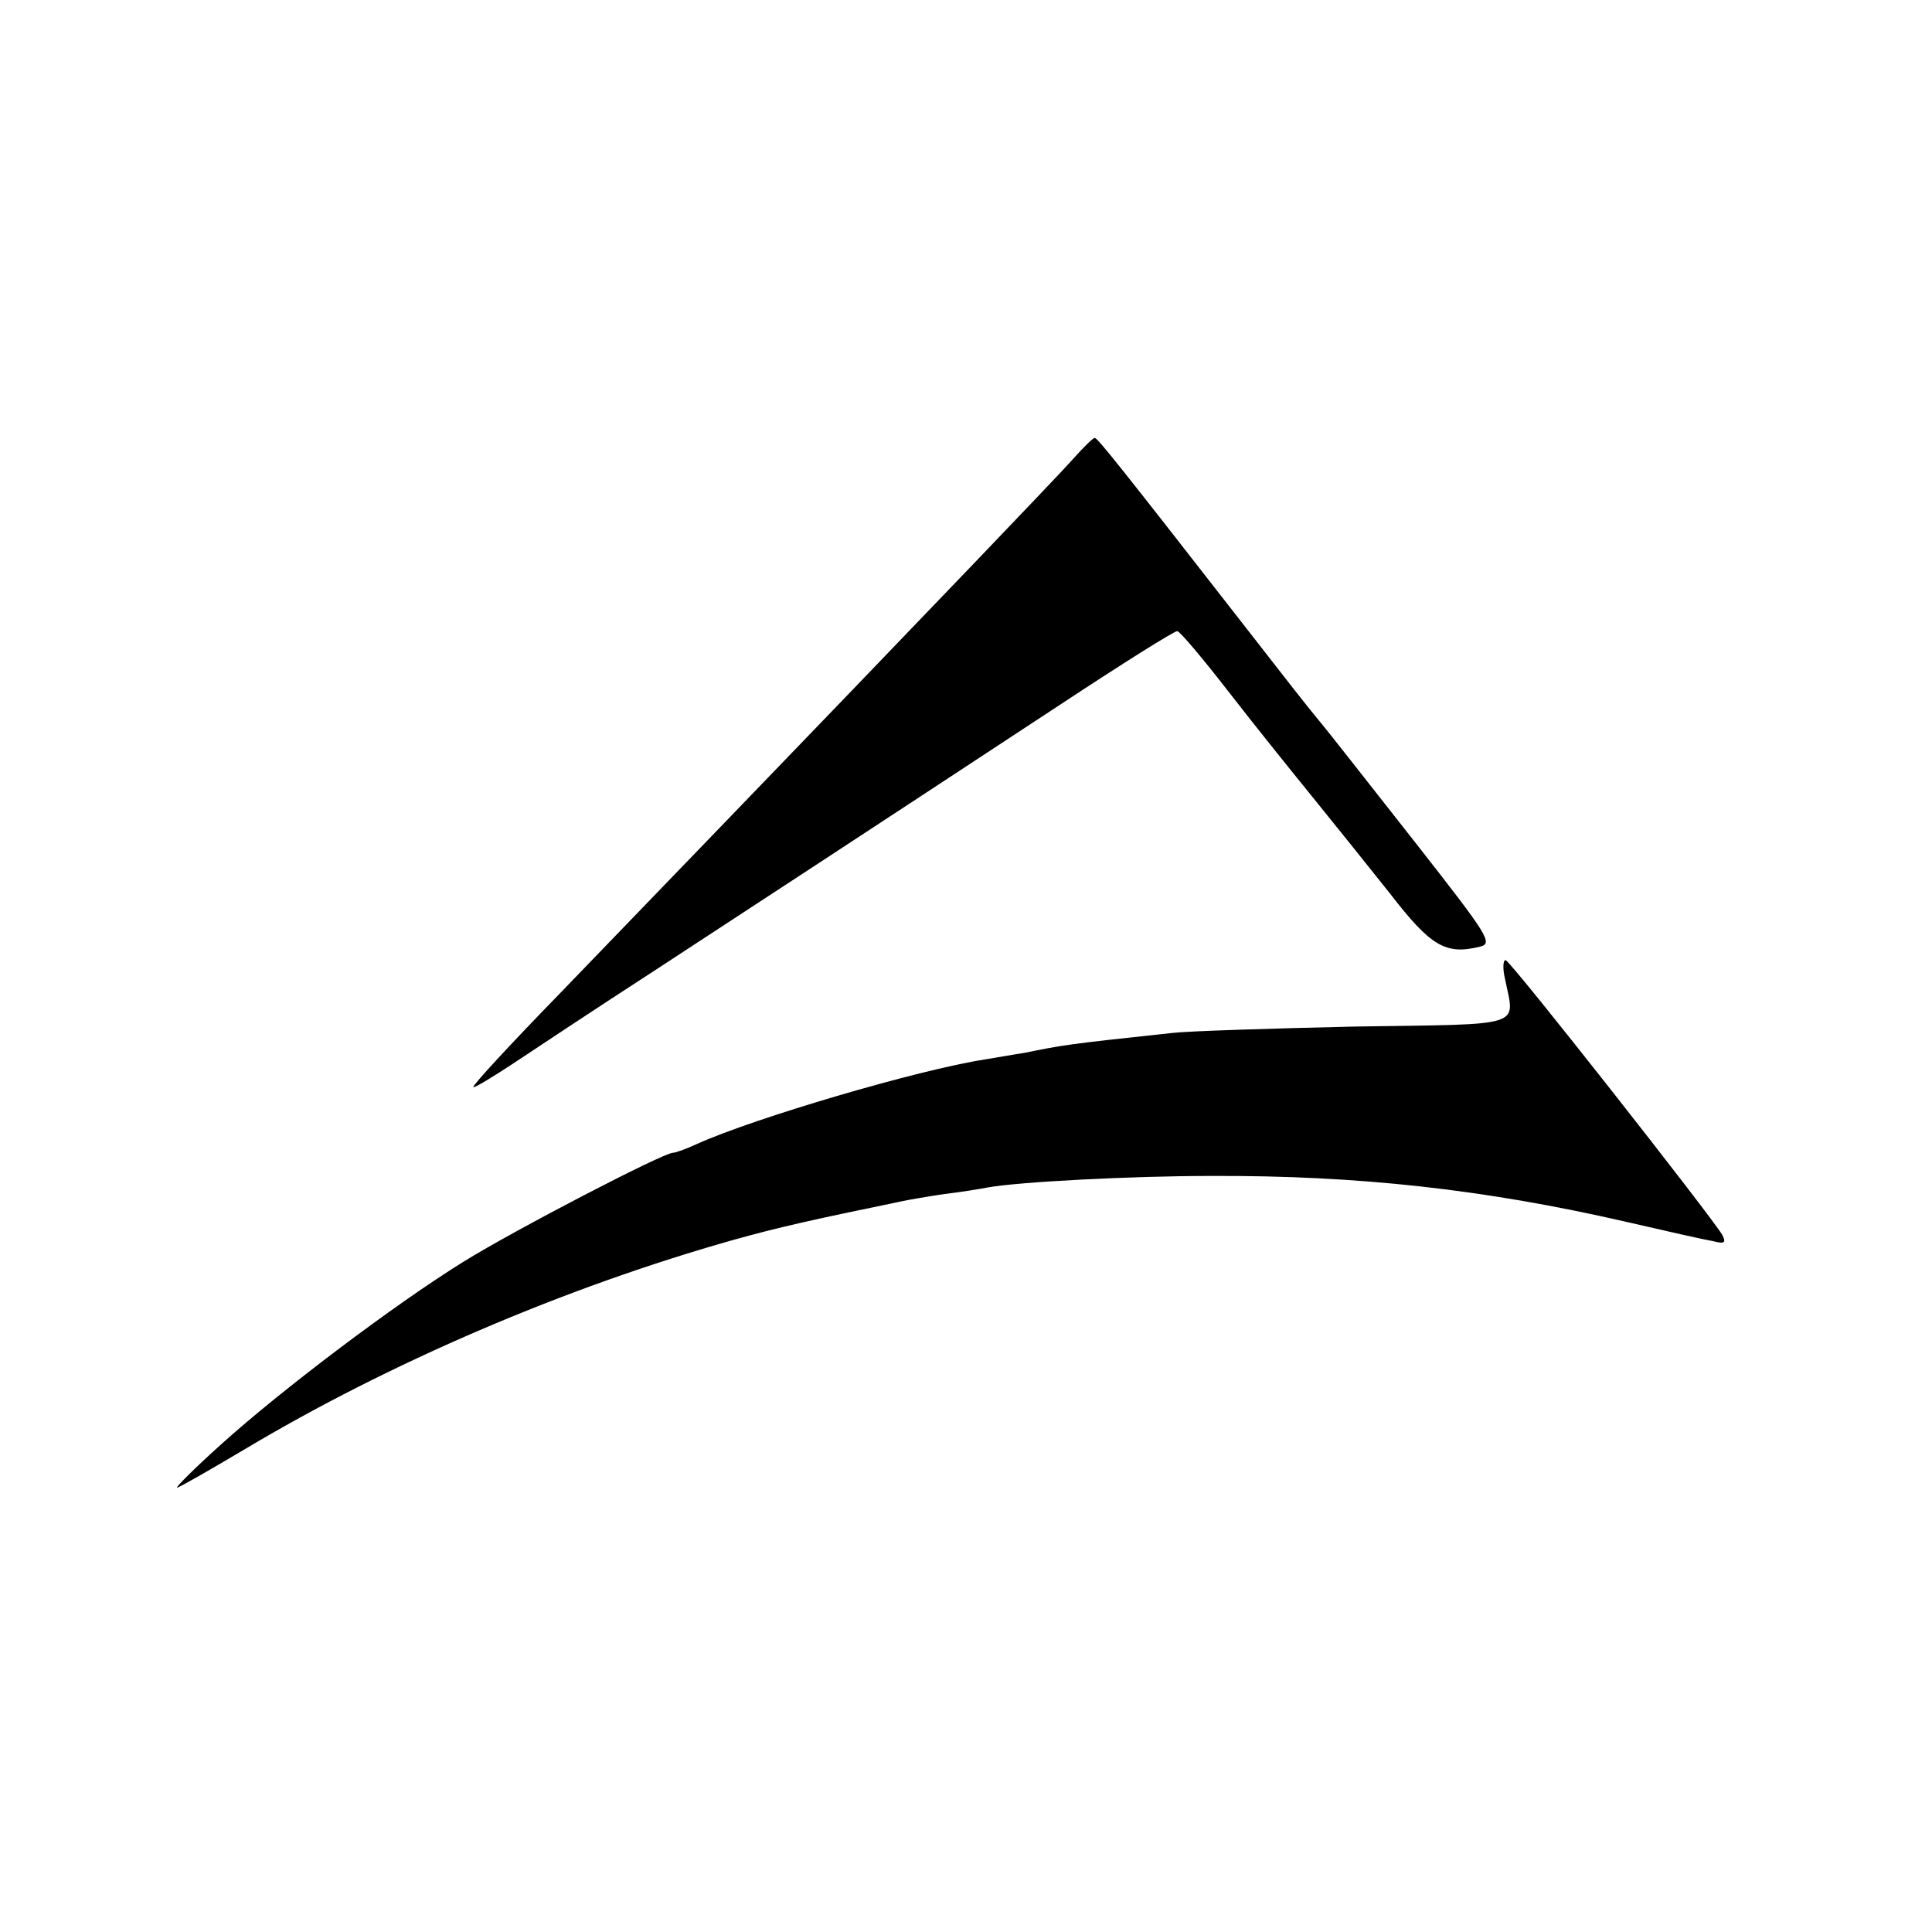 <?xml version="1.0" standalone="no"?>
<!DOCTYPE svg PUBLIC "-//W3C//DTD SVG 20010904//EN"
 "http://www.w3.org/TR/2001/REC-SVG-20010904/DTD/svg10.dtd">
<svg version="1.0" xmlns="http://www.w3.org/2000/svg"
 width="300pt" height="300pt" viewBox="0 0 300 300"
 preserveAspectRatio="xMidYMid meet">
<g transform="translate(0,300) scale(0.1,-0.1)"
fill="#000000" stroke="none">
<path d="M1665 2286 c-16 -18 -84 -89 -149 -157 -274 -286 -520 -540 -648
-673 -75 -77 -135 -142 -133 -144 1 -2 29 15 61 36 33 22 131 87 219 144 159
104 303 198 633 415 94 62 175 113 180 113 4 0 41 -44 82 -97 41 -53 100 -126
130 -163 30 -37 83 -103 118 -147 64 -83 87 -96 140 -83 21 5 13 17 -99 160
-67 85 -134 171 -150 190 -16 19 -66 83 -111 141 -201 258 -233 298 -238 299
-3 0 -18 -15 -35 -34z"/>
<path d="M2337 1480 c15 -76 35 -70 -232 -74 -132 -3 -260 -7 -285 -10 -169
-18 -170 -19 -230 -31 -14 -2 -41 -7 -60 -10 -104 -16 -358 -91 -447 -131 -17
-8 -34 -14 -38 -14 -15 0 -246 -120 -325 -169 -108 -67 -284 -200 -378 -285
-40 -36 -70 -66 -67 -66 3 0 50 27 104 59 224 134 498 252 761 326 72 20 117
30 262 60 9 2 38 7 65 11 26 3 56 8 66 10 49 9 227 18 347 18 230 1 426 -21
644 -71 61 -14 122 -28 135 -30 19 -5 22 -3 15 10 -18 30 -329 426 -336 426
-4 1 -5 -13 -1 -29z"/>
</g>
</svg>
